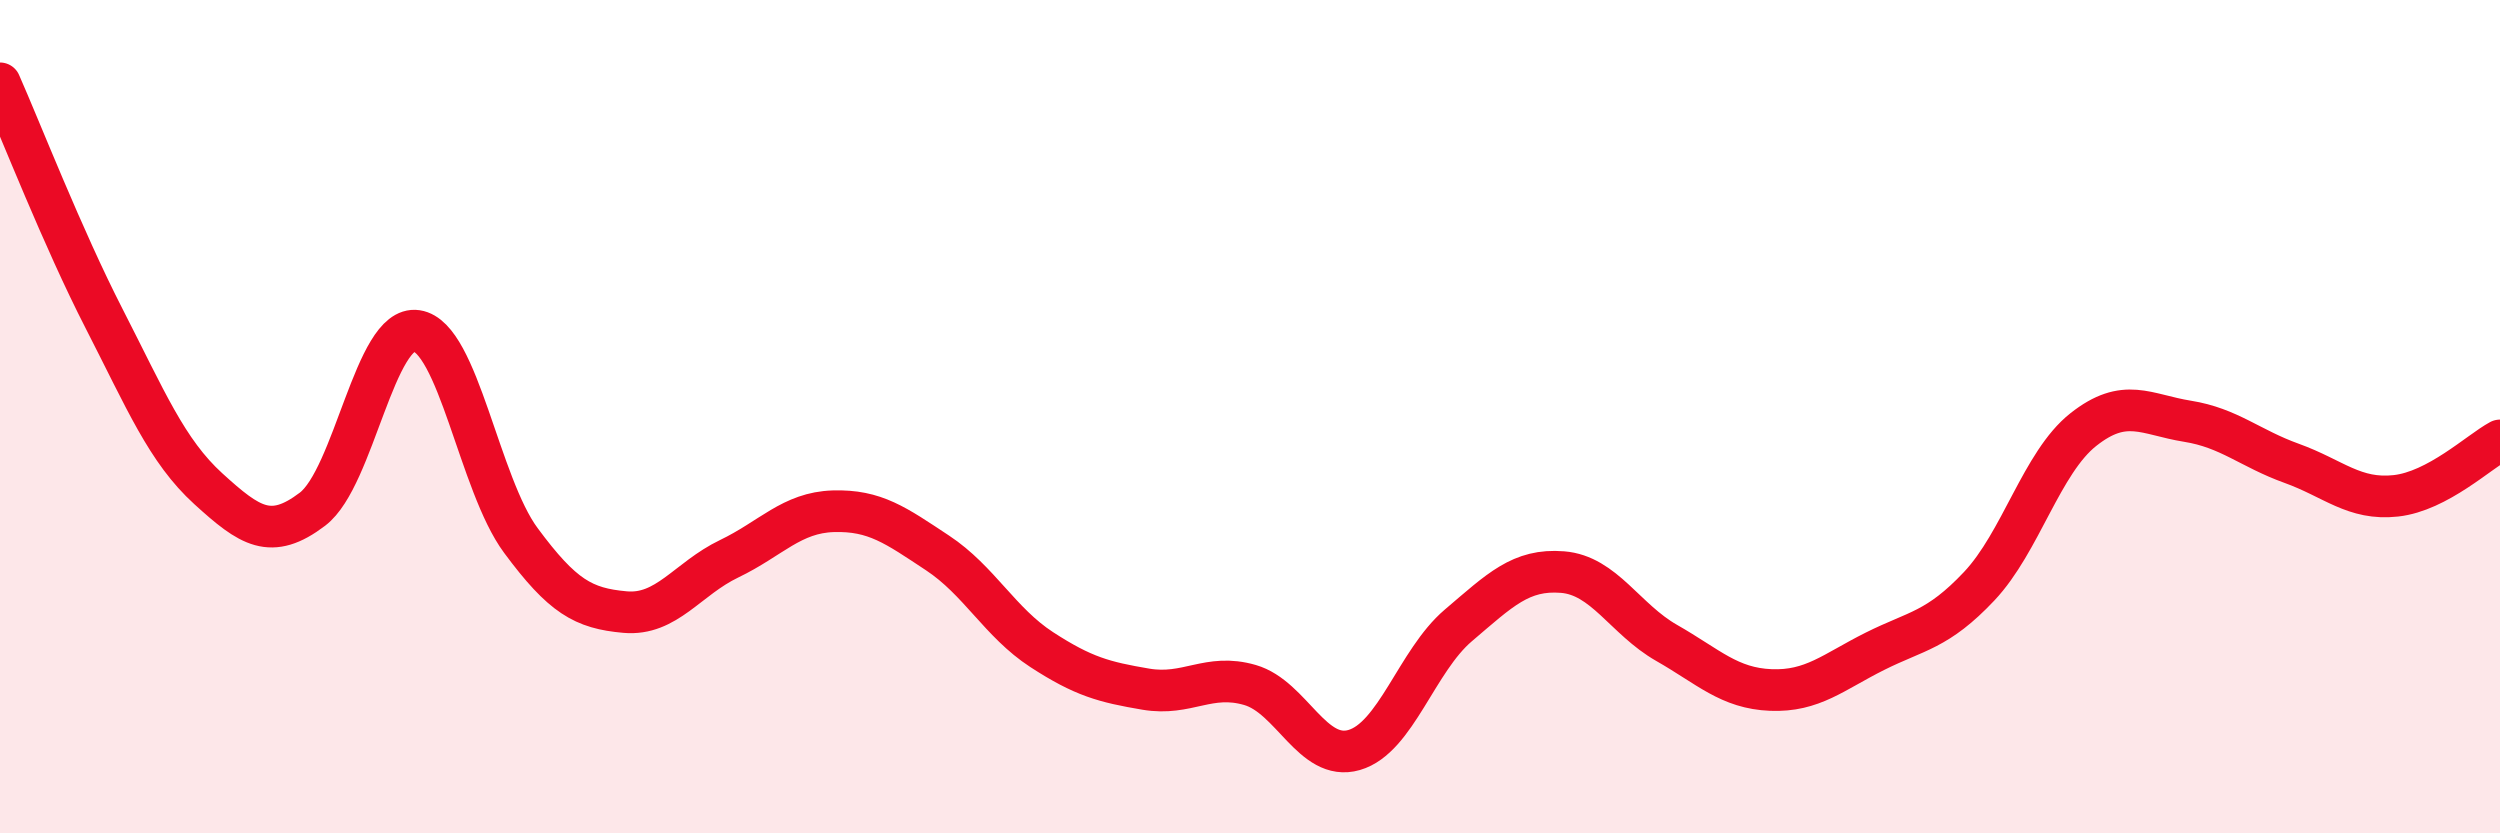 
    <svg width="60" height="20" viewBox="0 0 60 20" xmlns="http://www.w3.org/2000/svg">
      <path
        d="M 0,2 C 0.5,3.13 1.5,5.7 2.5,7.65 C 3.5,9.6 4,10.82 5,11.73 C 6,12.64 6.5,12.98 7.5,12.22 C 8.5,11.46 9,7.79 10,7.94 C 11,8.09 11.5,11.62 12.5,12.97 C 13.5,14.32 14,14.6 15,14.69 C 16,14.78 16.5,13.89 17.5,13.41 C 18.5,12.93 19,12.3 20,12.27 C 21,12.24 21.5,12.61 22.5,13.27 C 23.5,13.93 24,14.94 25,15.59 C 26,16.24 26.5,16.37 27.5,16.54 C 28.5,16.71 29,16.15 30,16.44 C 31,16.73 31.5,18.29 32.5,18 C 33.5,17.71 34,15.86 35,15.01 C 36,14.16 36.5,13.65 37.5,13.73 C 38.5,13.81 39,14.86 40,15.43 C 41,16 41.5,16.52 42.5,16.56 C 43.5,16.6 44,16.13 45,15.63 C 46,15.13 46.5,15.13 47.5,14.07 C 48.5,13.01 49,11.1 50,10.31 C 51,9.52 51.5,9.95 52.5,10.11 C 53.5,10.27 54,10.76 55,11.12 C 56,11.48 56.5,12.01 57.5,11.9 C 58.5,11.79 59.5,10.84 60,10.57L60 20L0 20Z"
        fill="#EB0A25"
        opacity="0.1"
        stroke-linecap="round"
        stroke-linejoin="round"
      />
      <path
        d="M 0,2 C 0.5,3.13 1.5,5.7 2.5,7.65 C 3.5,9.6 4,10.82 5,11.73 C 6,12.64 6.5,12.98 7.5,12.22 C 8.5,11.46 9,7.79 10,7.94 C 11,8.09 11.5,11.62 12.5,12.97 C 13.5,14.32 14,14.6 15,14.69 C 16,14.78 16.5,13.89 17.5,13.41 C 18.5,12.93 19,12.3 20,12.27 C 21,12.24 21.5,12.61 22.5,13.27 C 23.5,13.93 24,14.94 25,15.59 C 26,16.24 26.5,16.37 27.5,16.54 C 28.5,16.71 29,16.15 30,16.44 C 31,16.73 31.5,18.29 32.5,18 C 33.5,17.71 34,15.86 35,15.01 C 36,14.16 36.5,13.65 37.5,13.73 C 38.5,13.81 39,14.86 40,15.43 C 41,16 41.5,16.52 42.5,16.56 C 43.5,16.6 44,16.13 45,15.63 C 46,15.13 46.5,15.13 47.5,14.07 C 48.5,13.01 49,11.1 50,10.31 C 51,9.52 51.5,9.95 52.5,10.11 C 53.5,10.27 54,10.76 55,11.12 C 56,11.48 56.5,12.01 57.5,11.9 C 58.5,11.79 59.5,10.84 60,10.57"
        stroke="#EB0A25"
        stroke-width="1"
        fill="none"
        stroke-linecap="round"
        stroke-linejoin="round"
      />
    </svg>
  